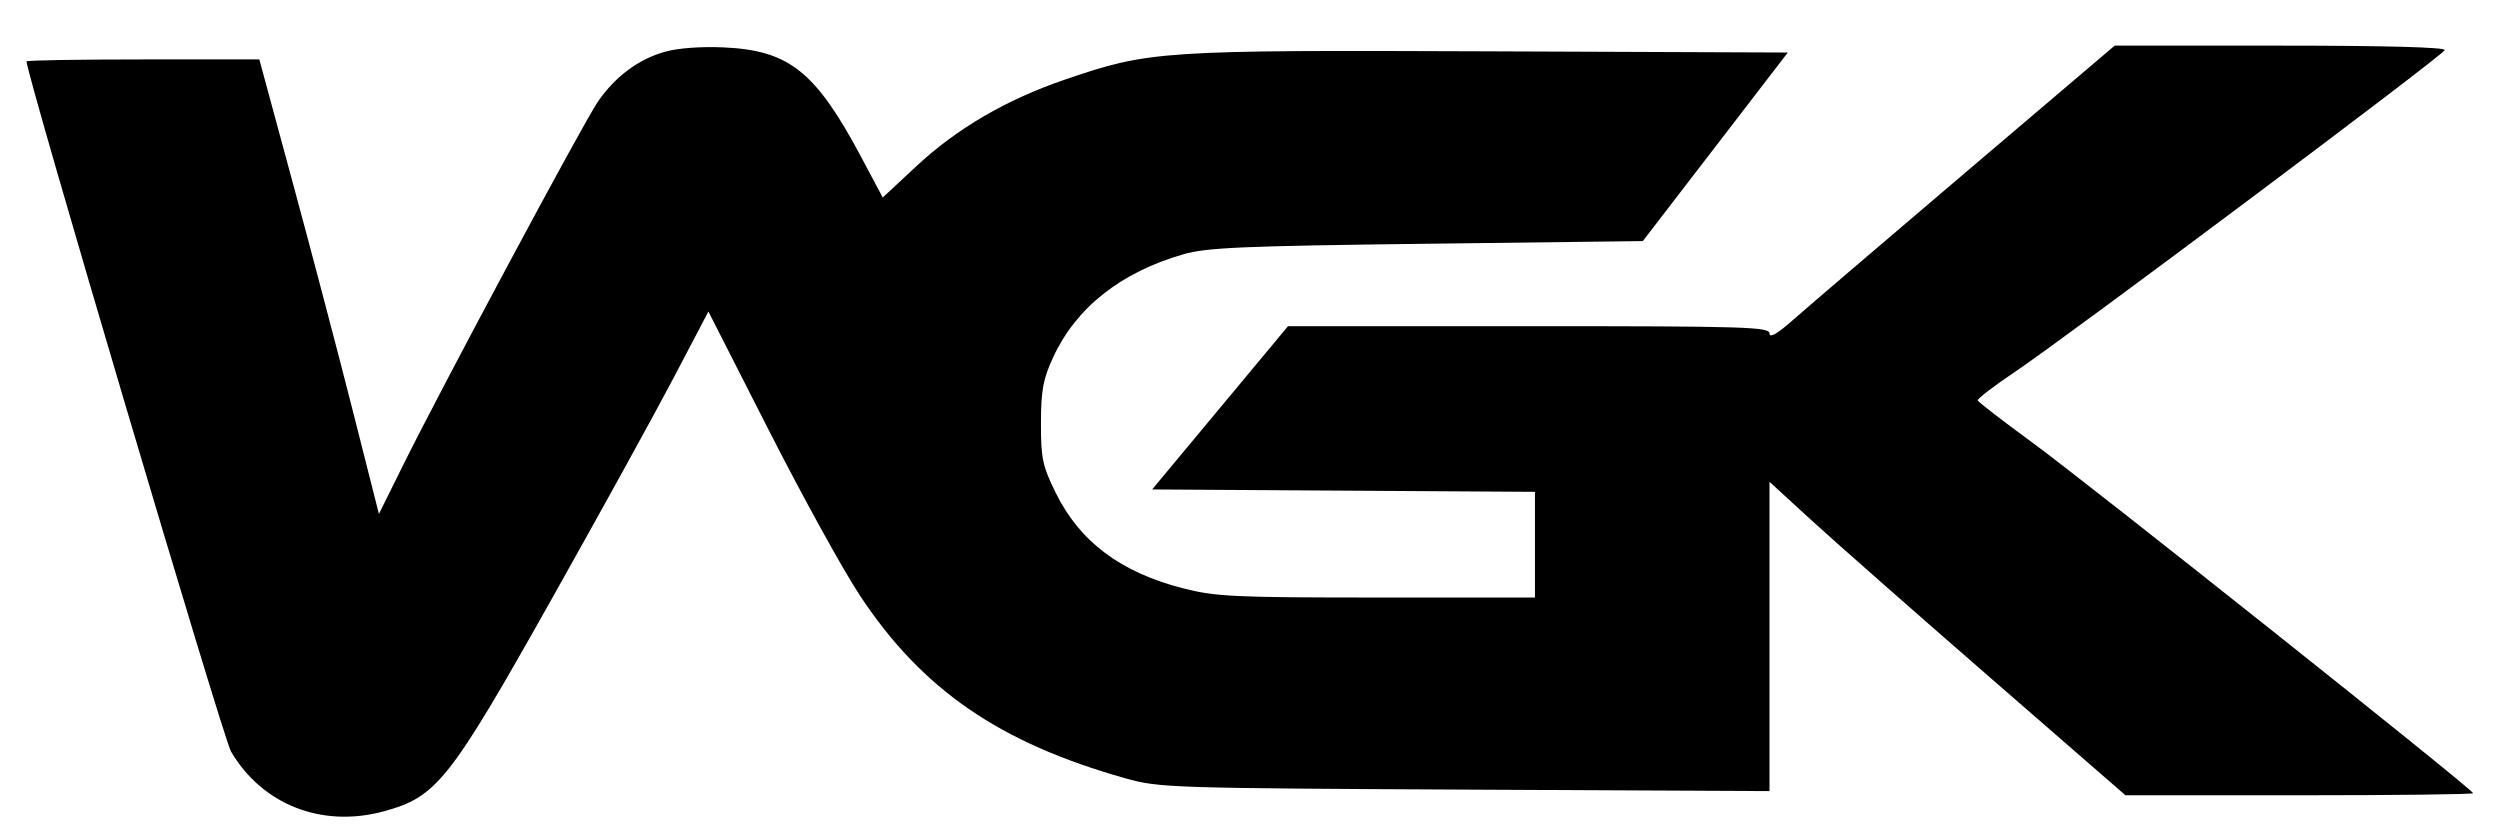 <svg xmlns="http://www.w3.org/2000/svg" xmlns:xlink="http://www.w3.org/1999/xlink" width="3000" zoomAndPan="magnify" viewBox="0 0 2250 750" height="1000" preserveAspectRatio="xMidYMid meet" version="1.0"><path fill="#000000" d="M 598.449 46.574 C 574.41 53.375 553.371 69.109 537.852 91.895 C 524.676 111.234 397.32 348.93 362.902 418.414 L 341.039 462.559 L 317.797 370.816 C 305.016 320.355 280.797 228.309 263.977 166.277 L 233.391 53.484 L 128.629 53.484 C 71.016 53.484 23.871 54.273 23.871 55.242 C 23.871 67.215 200.781 664.273 207.93 676.434 C 236.047 724.246 289.688 745.277 345.195 730.246 C 393.031 717.301 404.379 702.984 496.121 539.84 C 539.652 462.438 589.277 372.391 606.414 339.746 L 637.559 280.387 L 691.996 387.348 C 721.934 446.172 758.727 512.934 773.754 535.699 C 829.805 620.609 899.27 668.465 1012.961 700.508 C 1043.059 708.988 1053.617 709.34 1318.34 710.648 L 1592.551 712 L 1592.551 433.633 L 1630.836 468.691 C 1651.891 487.977 1723.973 551.453 1791.023 609.754 L 1912.922 715.754 L 2069.367 715.754 C 2155.414 715.754 2225.812 714.906 2225.812 713.863 C 2225.812 710.609 1878.512 434.375 1828.473 397.832 C 1802.293 378.711 1780.477 361.863 1779.992 360.391 C 1779.504 358.918 1794.391 347.469 1813.07 334.949 C 1859.984 303.5 2198.586 50.023 2200.289 45.074 C 2201.164 42.535 2146.938 41.066 2052.453 41.066 L 1903.234 41.066 L 1769.617 154.645 C 1696.137 217.113 1626.227 276.887 1614.277 287.473 C 1599.727 300.363 1592.551 304.547 1592.551 300.137 C 1592.551 294.207 1571.168 293.559 1375.887 293.559 L 1159.219 293.559 L 1098.066 367.027 L 1036.918 440.5 L 1209.191 441.578 L 1381.461 442.66 L 1381.461 537.77 L 1239.328 537.77 C 1110.723 537.77 1094.109 536.984 1064.812 529.488 C 1008.547 515.094 971.836 487.578 950.156 443.543 C 938.246 419.34 936.82 412.629 936.863 380.867 C 936.902 351.336 938.75 341.305 947.727 321.809 C 968.406 276.891 1008.535 245.117 1065.164 228.816 C 1086.066 222.797 1118.207 221.41 1284.098 219.375 L 1478.531 216.98 L 1543.793 132.129 L 1609.047 47.273 L 1341.078 46.203 C 1043.852 45.016 1034.574 45.629 958.629 71.57 C 905.641 89.672 861.184 115.598 824.512 149.781 L 794.469 177.781 L 775.445 142.023 C 734.191 64.473 710.422 45.406 651.551 42.664 C 631.211 41.715 610.125 43.266 598.449 46.574 " fill-opacity="1" fill-rule="evenodd"/></svg>